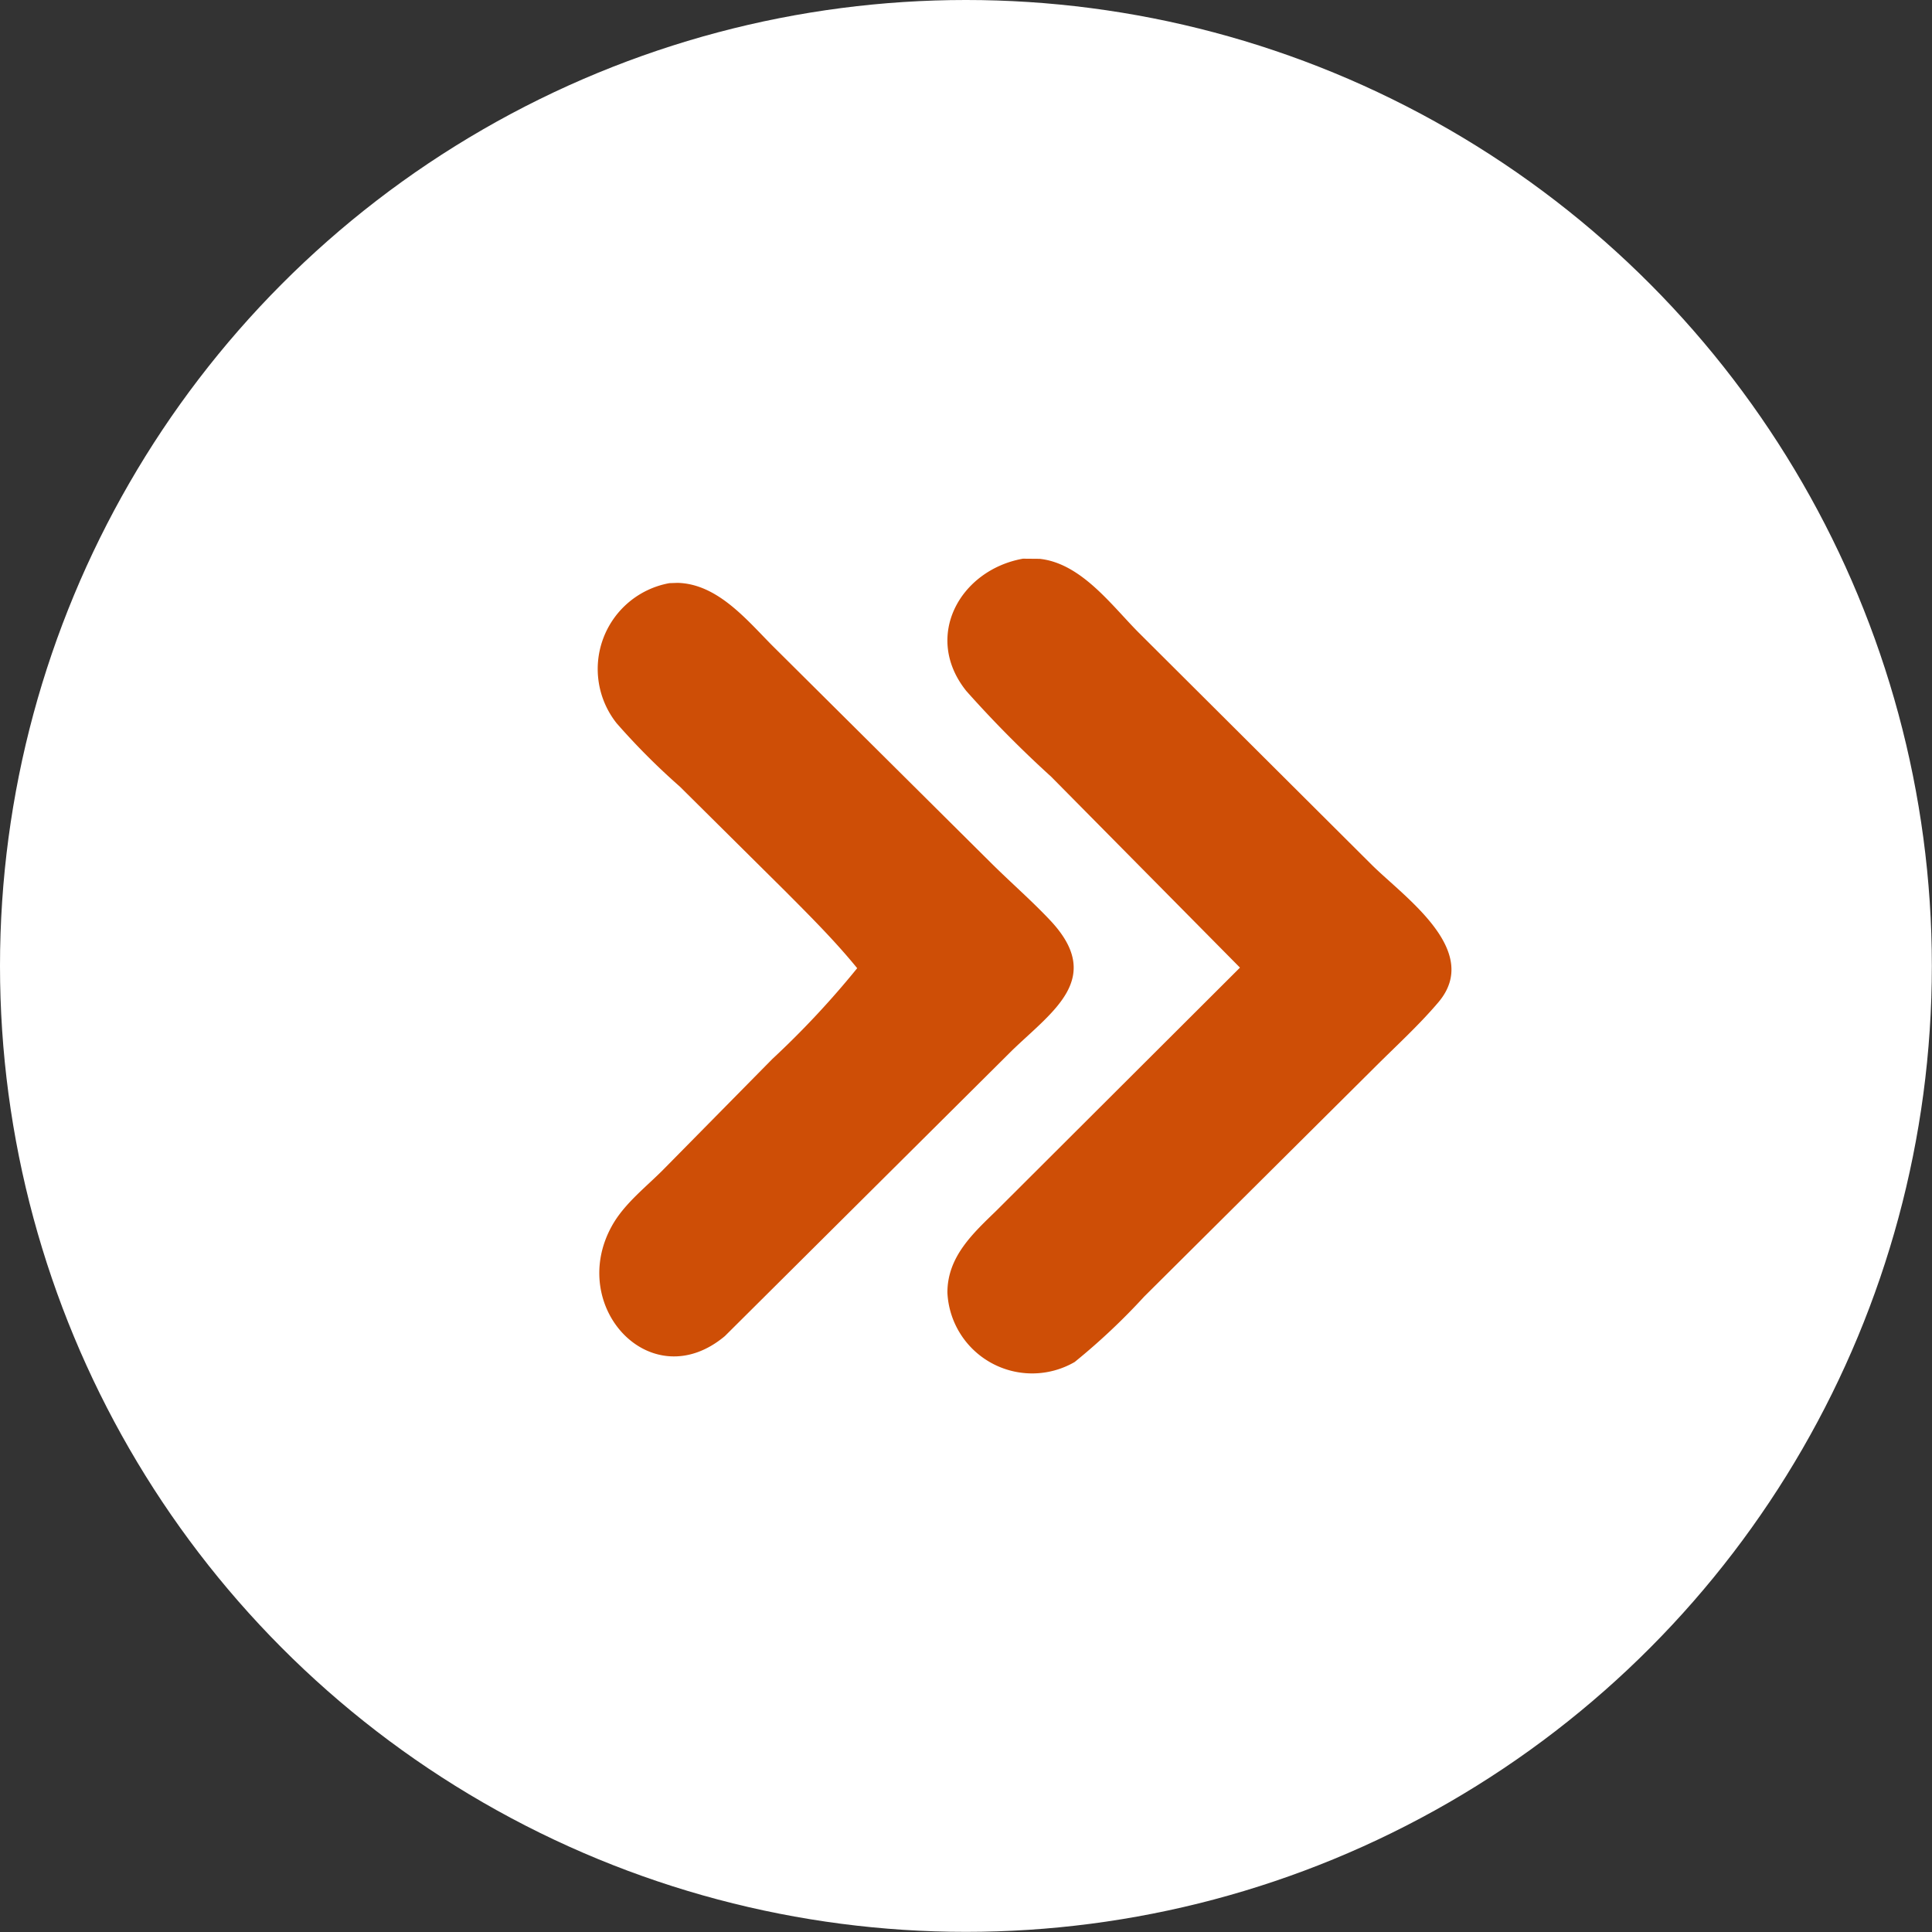 <svg xmlns="http://www.w3.org/2000/svg" xmlns:xlink="http://www.w3.org/1999/xlink" viewBox="0 0 136.63 136.63"><rect x="0" y="0" width="136.63" height="136.63" fill="#333333" stroke="none"/><defs><style>.cls-1{fill:url(#linear-gradient);}.cls-2{fill:#ce4e06;}</style><linearGradient id="linear-gradient" x1="68.31" y1="15.71" x2="68.31" y2="103.81" gradientUnits="userSpaceOnUse"><stop offset="0" stop-color="#fff"/><stop offset="1" stop-color="#fff"/></linearGradient></defs><g id="Layer_2" data-name="Layer 2"><g id="Artworks"><circle class="cls-1" cx="68.31" cy="68.31" r="68.31"/><path class="cls-2" d="M72.34,39.51c-4.45.8-7.09,5.51-4,9.36a79.89,79.89,0,0,0,6,6.06l13.35,13.5L70.46,85.62C68.79,87.24,67,88.88,67,91.41a6,6,0,0,0,9,4.91,45.77,45.77,0,0,0,4.92-4.63L97.2,75.5c1.51-1.51,3.15-3,4.53-4.63,3.08-3.65-2.4-7.41-4.72-9.71L80.52,44.73c-1.9-1.91-4.06-4.9-7-5.21Z"/><path class="cls-2" d="M47.34,41.24a6.17,6.17,0,0,0-3.73,9.91,48.46,48.46,0,0,0,4.47,4.48L55.51,63c1.76,1.77,3.53,3.53,5.11,5.47a62.53,62.53,0,0,1-6,6.42L47,82.62c-1.27,1.3-2.85,2.48-3.74,4.1-3.15,5.72,2.8,12.12,8,7.77L71.59,74.27c2.91-2.8,6.47-5.1,2.73-9.13-1.33-1.42-2.82-2.71-4.2-4.08L54.59,45.63c-1.81-1.83-3.87-4.34-6.67-4.41Z"/></g></g></svg>